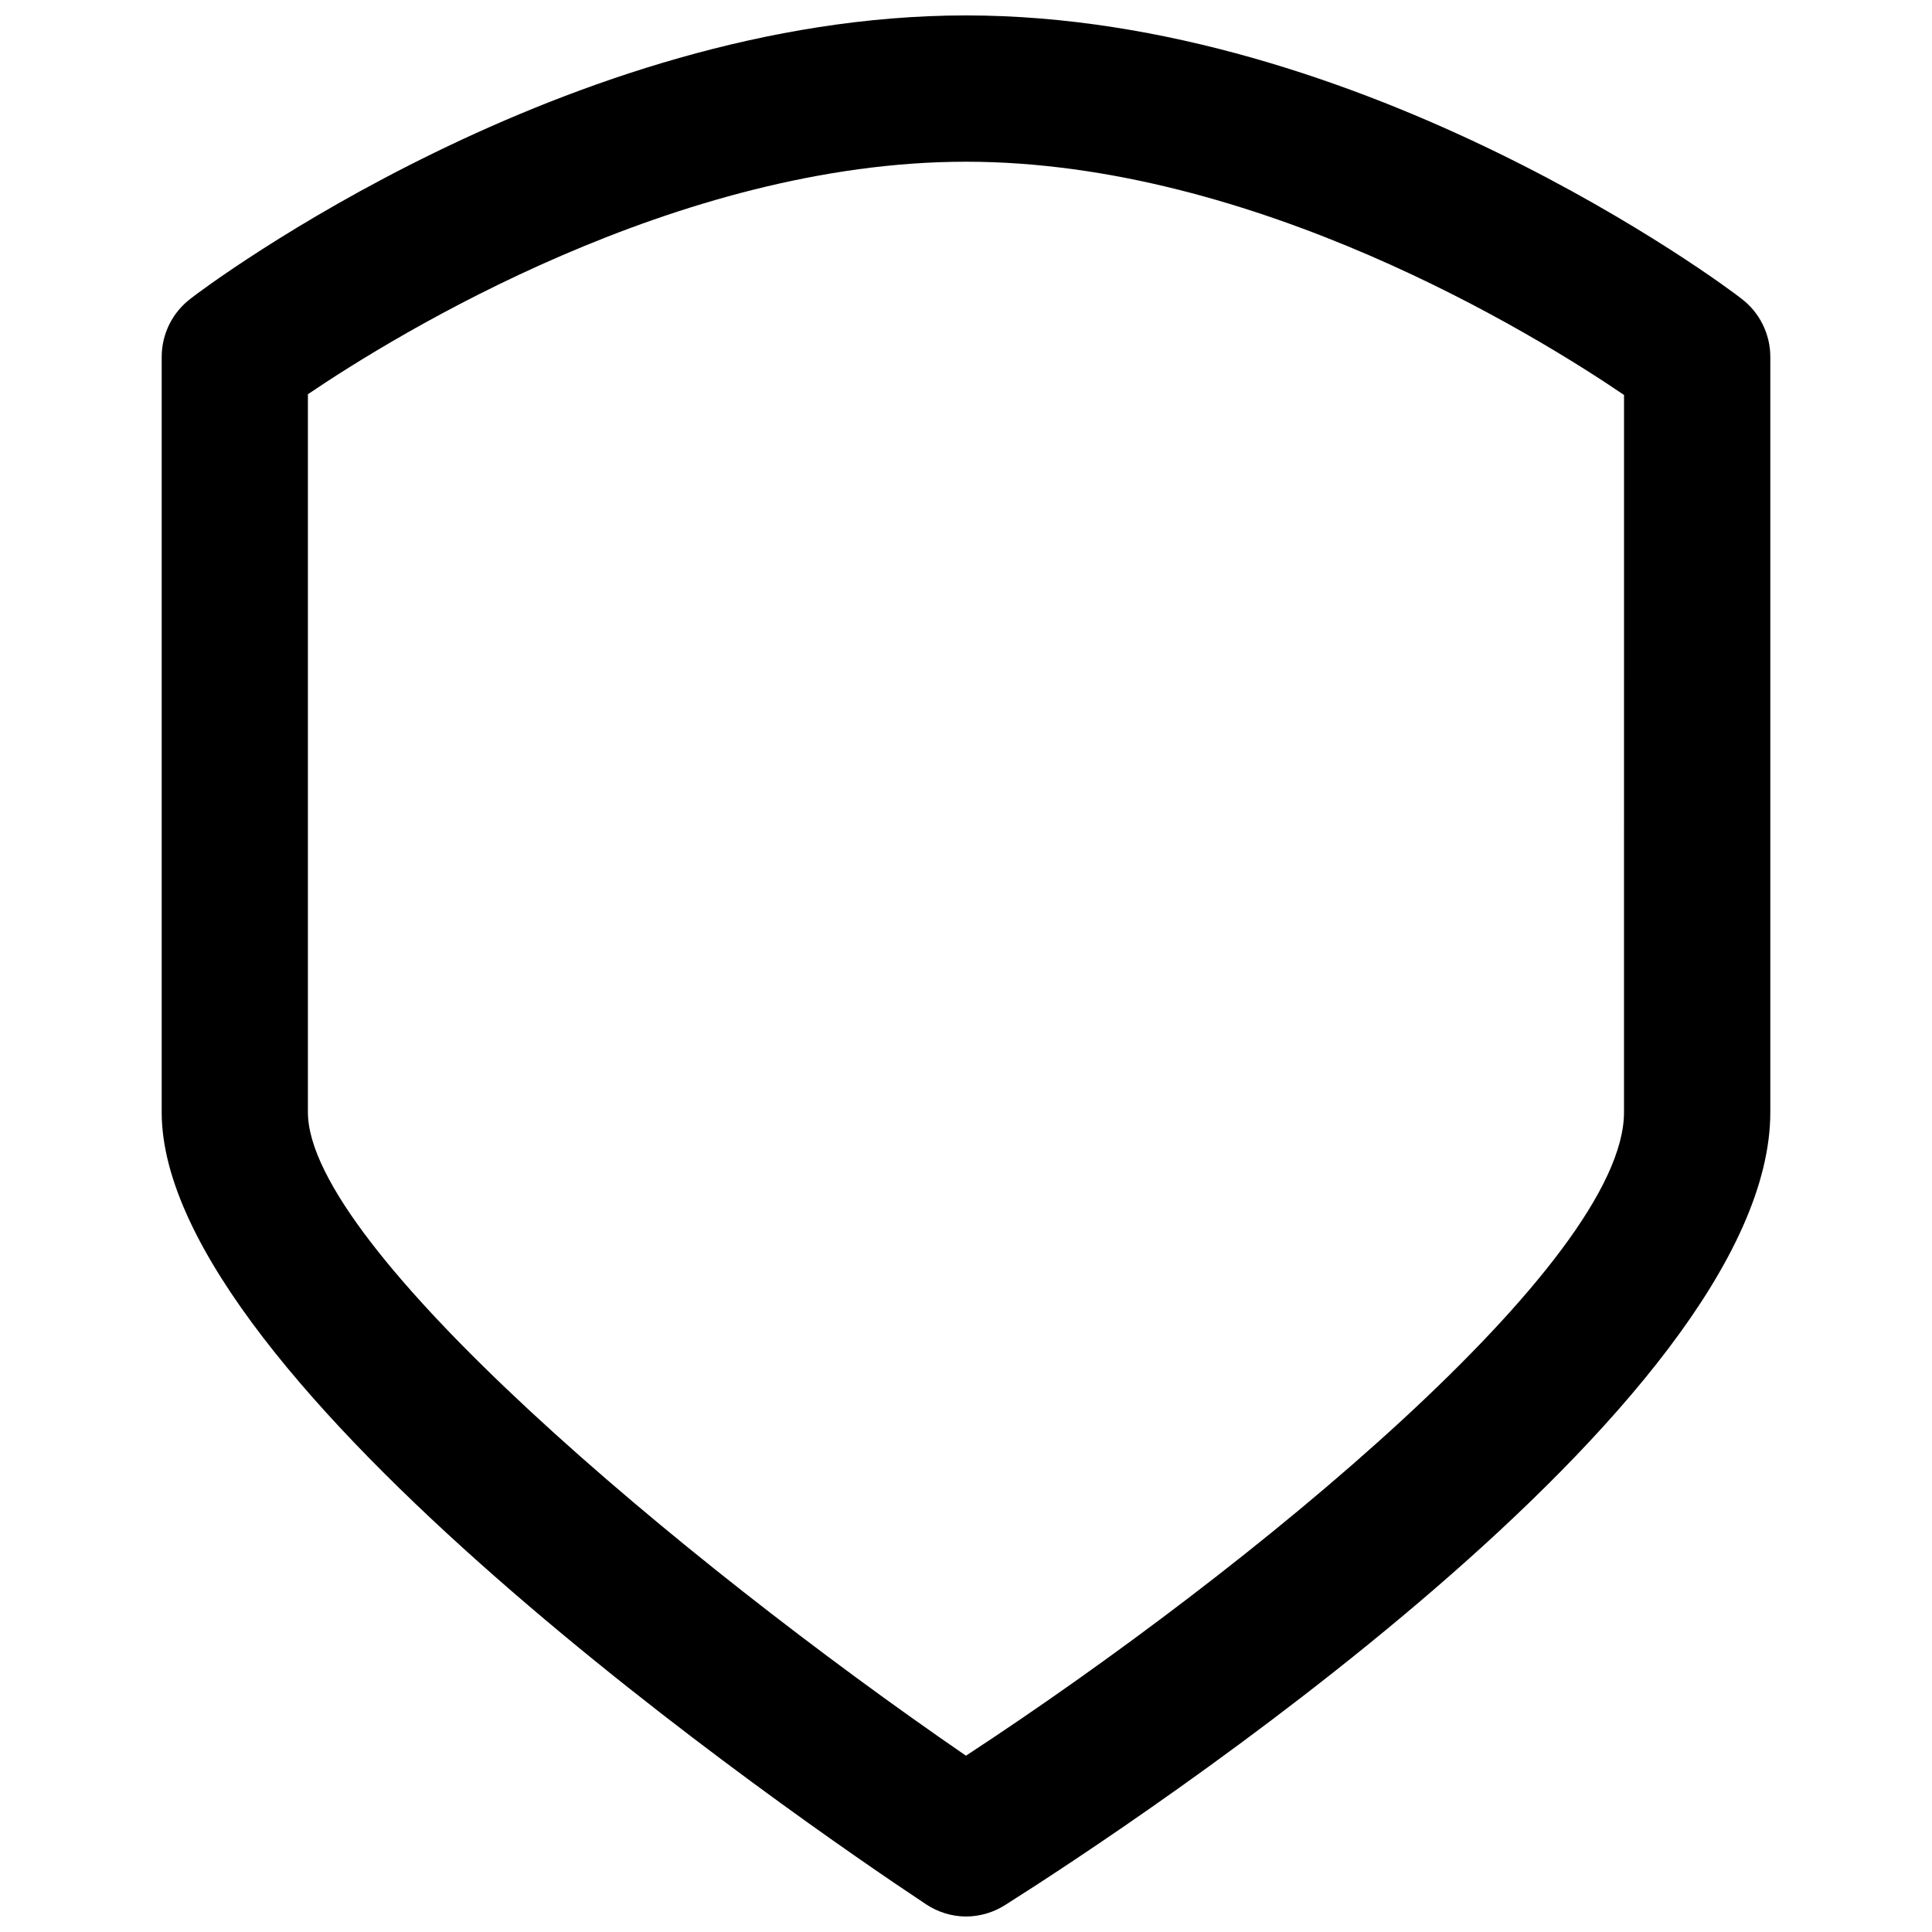 <?xml version="1.0" encoding="UTF-8"?>
<!-- Uploaded to: SVG Repo, www.svgrepo.com, Generator: SVG Repo Mixer Tools -->
<svg width="800px" height="800px" version="1.1" viewBox="144 144 512 512" xmlns="http://www.w3.org/2000/svg">
 <defs>
  <clipPath id="a">
   <path d="m186 148.09h428v503.81h-428z"/>
  </clipPath>
 </defs>
 <g clip-path="url(#a)">
  <path d="m400 651.9c-3.801-0.027-7.508-1.176-10.66-3.293-33.91-22.477-202.49-138.55-202.49-209.86v-200.17c0-6.098 2.871-11.844 7.75-15.504 3.879-3.098 99.988-74.988 205.4-74.988 105.41 0 201.52 71.891 205.4 74.988 4.879 3.66 7.75 9.406 7.75 15.504v200.17c0 77.508-168.97 188.73-202.69 210.05-3.117 2.012-6.75 3.09-10.461 3.098zm-174.4-403.43v190.29c0 35.652 98.824 118.59 174.39 170.52 75.766-49.605 174.39-130.8 174.39-170.52l0.004-190.09c-23.641-16.082-97.855-61.812-174.39-61.812-76.543 0-150.95 45.73-174.4 61.621z"/>
 </g>
</svg>